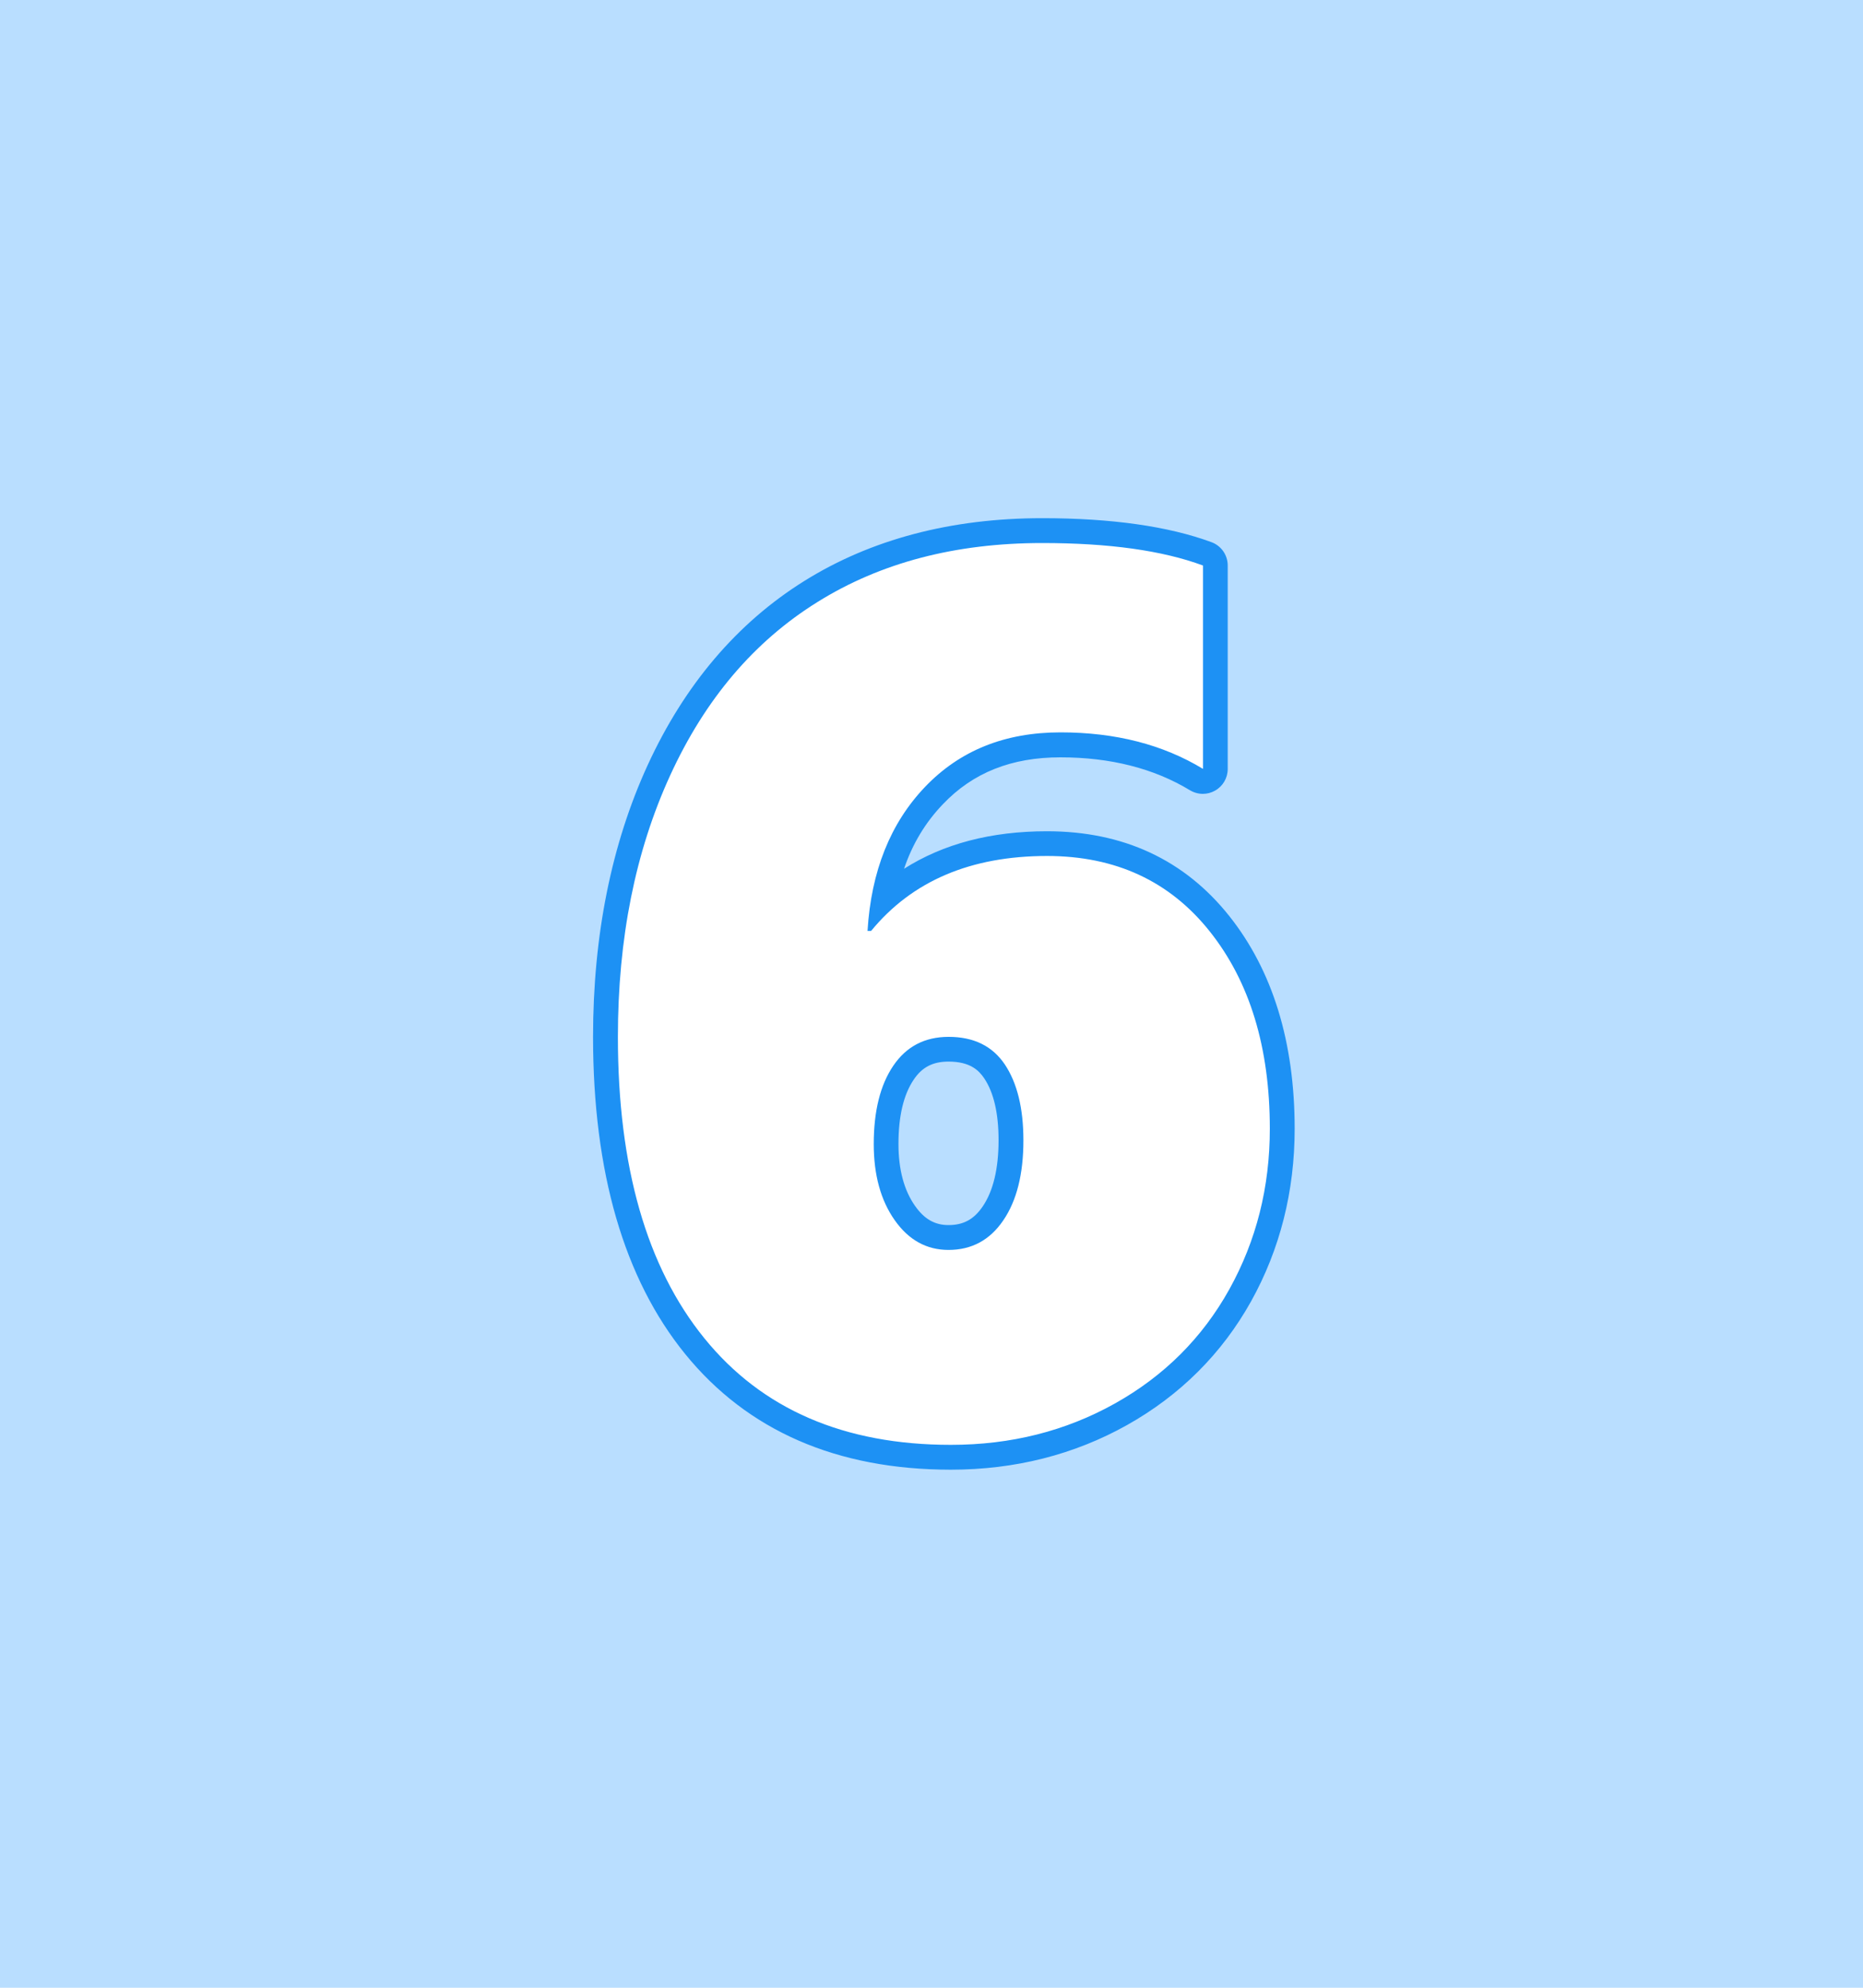 <?xml version="1.0" encoding="utf-8"?>
<!-- Generator: Adobe Illustrator 26.5.0, SVG Export Plug-In . SVG Version: 6.00 Build 0)  -->
<svg version="1.1" id="レイヤー_1" xmlns="http://www.w3.org/2000/svg" xmlns:xlink="http://www.w3.org/1999/xlink" x="0px"
	 y="0px" viewBox="0 0 150 160" style="enable-background:new 0 0 150 160;" xml:space="preserve">
<style type="text/css">
	.st0{fill:#B9DEFF;}
	.st1{display:none;}
	.st2{display:inline;}
	.st3{fill:#FFFFFF;}
	.st4{fill:#1D91F4;}
</style>
<rect class="st0" width="150" height="160"/>
<g id="_x31_" class="st1">
	<g class="st2">
		<path class="st3" d="M70.27,117.04c-0.55,0-1-0.45-1-1V66.99c-1.9,0.98-3.86,1.77-5.86,2.34c-2.5,0.72-5.38,1.25-8.53,1.58
			c-0.04,0-0.07,0.01-0.1,0.01c-0.25,0-0.48-0.09-0.67-0.26c-0.21-0.19-0.33-0.46-0.33-0.74V54.18c0-0.49,0.35-0.9,0.83-0.99
			c4.33-0.74,8.41-1.91,12.14-3.5c3.74-1.59,7.62-3.8,11.54-6.56c0.17-0.12,0.37-0.18,0.58-0.18h12.34c0.55,0,1,0.45,1,1v72.09
			c0,0.55-0.45,1-1,1C91.21,117.04,70.27,117.04,70.27,117.04z"/>
		<path class="st4" d="M91.22,43.96v72.09H70.27V65.3c-2.29,1.34-4.67,2.37-7.13,3.07c-2.46,0.71-5.25,1.22-8.36,1.55V54.18
			c4.43-0.75,8.55-1.94,12.37-3.56c3.82-1.62,7.73-3.84,11.73-6.66H91.22 M91.22,41.96H78.88c-0.41,0-0.82,0.13-1.15,0.37
			c-3.86,2.72-7.68,4.9-11.36,6.46c-3.66,1.55-7.67,2.71-11.92,3.43c-0.96,0.16-1.66,1-1.66,1.97v15.74c0,0.57,0.24,1.11,0.66,1.49
			c0.37,0.33,0.85,0.51,1.34,0.51c0.07,0,0.14,0,0.21-0.01c3.21-0.34,6.14-0.88,8.7-1.62c1.55-0.44,3.08-1.01,4.58-1.7v47.45
			c0,1.1,0.9,2,2,2h20.95c1.1,0,2-0.9,2-2V43.96C93.22,42.85,92.32,41.96,91.22,41.96L91.22,41.96z"/>
	</g>
</g>
<g id="_x32_" class="st1">
	<g class="st2">
		<path class="st3" d="M50.17,116.85c-0.55,0-1-0.45-1-1v-5.66c0-4.09,0.51-7.71,1.53-10.74c1.02-3.05,2.64-5.96,4.82-8.63
			c2.15-2.64,5.92-6.05,11.2-10.14c3.68-2.9,6.15-5.01,7.34-6.27c1.16-1.22,2.03-2.4,2.58-3.52c0.53-1.07,0.8-2.24,0.8-3.49
			c0-2.59-0.77-6.03-7.46-6.03c-5.47,0-10.74,2.03-15.65,6.02c-0.18,0.15-0.41,0.22-0.63,0.22c-0.15,0-0.29-0.03-0.43-0.1
			c-0.35-0.17-0.57-0.52-0.57-0.9V49.46c0-0.38,0.21-0.72,0.55-0.89c3.95-1.99,7.71-3.41,11.17-4.21c3.45-0.8,7.04-1.21,10.68-1.21
			c7.88,0,14.09,1.94,18.46,5.76c4.4,3.85,6.64,9.3,6.64,16.19c0,5.25-1.16,9.77-3.45,13.46c-2.26,3.65-6.49,7.48-12.55,11.38
			c-4.49,2.9-7.49,5.05-8.94,6.37c-0.79,0.72-1.26,1.29-1.55,1.73h26.13c0.55,0,1,0.45,1,1v16.82c0,0.55-0.45,1-1,1H50.17V116.85z"
			/>
		<path class="st4" d="M75.1,44.15c7.67,0,13.6,1.84,17.8,5.51c4.2,3.67,6.29,8.82,6.29,15.44c0,5.08-1.1,9.39-3.29,12.93
			s-6.28,7.23-12.24,11.06c-4.56,2.95-7.58,5.11-9.07,6.47s-2.25,2.52-2.29,3.47h27.54v16.82H50.17v-5.66c0-4,0.49-7.47,1.48-10.42
			c0.98-2.95,2.53-5.72,4.65-8.31c2.11-2.59,5.79-5.92,11.04-9.98c3.74-2.95,6.22-5.07,7.45-6.37c1.23-1.29,2.15-2.55,2.75-3.76
			c0.61-1.21,0.91-2.52,0.91-3.93c0-4.69-2.82-7.03-8.46-7.03c-5.74,0-11.16,2.08-16.28,6.25V49.46c3.9-1.97,7.55-3.34,10.94-4.13
			C68.04,44.55,71.52,44.15,75.1,44.15 M75.1,42.15c-3.71,0-7.38,0.41-10.9,1.23c-3.53,0.82-7.37,2.26-11.39,4.29
			c-0.67,0.34-1.1,1.03-1.1,1.79v17.16c0,0.77,0.44,1.47,1.14,1.81c0.27,0.13,0.57,0.19,0.86,0.19c0.45,0,0.9-0.15,1.26-0.45
			c4.73-3.85,9.78-5.8,15.01-5.8c5.69,0,6.46,2.54,6.46,5.03c0,1.11-0.23,2.1-0.7,3.04c-0.52,1.03-1.33,2.13-2.42,3.28
			c-1.16,1.22-3.59,3.3-7.24,6.17c-5.4,4.19-9.12,7.55-11.35,10.29c-2.26,2.77-3.94,5.78-4.99,8.94c-1.05,3.14-1.58,6.86-1.58,11.06
			v5.66c0,1.1,0.9,2,2,2h49.67c1.1,0,2-0.9,2-2V99.03c0-1.1-0.9-2-2-2H75.94c1.41-1.28,4.37-3.39,8.8-6.25
			c6.27-4.03,10.48-7.86,12.86-11.69c2.39-3.85,3.6-8.55,3.6-13.99c0-7.19-2.35-12.89-6.98-16.95
			C89.66,44.17,83.23,42.15,75.1,42.15L75.1,42.15z"/>
	</g>
</g>
<g id="_x33_" class="st1">
	<g class="st2">
		<path class="st3" d="M71.13,117.46c-3.45,0-6.91-0.29-10.3-0.88c-3.4-0.58-6.36-1.37-8.81-2.34c-0.38-0.15-0.63-0.52-0.63-0.93
			V96.89c0-0.36,0.19-0.69,0.51-0.87c0.15-0.09,0.32-0.13,0.49-0.13c0.18,0,0.36,0.05,0.51,0.14c2.1,1.26,4.55,2.26,7.27,2.99
			c2.72,0.73,5.51,1.1,8.3,1.1c3.13,0,5.53-0.55,7.14-1.63c1.51-1.01,2.24-2.42,2.24-4.31c0-1.9-0.92-3.35-2.8-4.45
			c-2.03-1.18-4.96-1.78-8.69-1.78h-6.79c-0.55,0-1-0.45-1-1V71.52c0-0.55,0.45-1,1-1h6c3.75,0,6.52-0.57,8.23-1.68
			c1.6-1.04,2.37-2.33,2.37-3.96c0-1.55-0.57-2.74-1.74-3.63c-1.24-0.94-3.25-1.42-5.96-1.42c-4.36,0-8.79,1.28-13.17,3.8
			c-0.15,0.09-0.33,0.13-0.5,0.13s-0.35-0.04-0.5-0.13c-0.31-0.18-0.5-0.51-0.5-0.87V47.08c0-0.4,0.24-0.77,0.62-0.92
			c5.8-2.4,11.98-3.62,18.38-3.62c7.98,0,14.34,1.67,18.92,4.96c4.68,3.36,7.06,8.09,7.06,14.04c0,4.6-1.27,8.54-3.78,11.69
			c-1.85,2.32-4.26,4.06-7.2,5.21c3.39,0.98,6.21,2.66,8.41,5.02c2.92,3.14,4.4,7.05,4.4,11.62c0,7.08-2.61,12.66-7.77,16.58
			C87.76,115.51,80.46,117.46,71.13,117.46z"/>
		<path class="st4" d="M72.8,43.54c7.8,0,13.92,1.59,18.34,4.77c4.43,3.18,6.64,7.59,6.64,13.23c0,4.39-1.19,8.08-3.57,11.06
			c-2.38,2.98-5.71,4.93-10.01,5.85v0.25c4.75,0.66,8.51,2.47,11.26,5.43c2.75,2.97,4.13,6.61,4.13,10.94
			c0,6.79-2.46,12.05-7.38,15.78c-4.92,3.74-11.95,5.61-21.1,5.61c-3.41,0-6.79-0.29-10.13-0.86s-6.21-1.34-8.61-2.29V96.89
			c2.2,1.31,4.7,2.34,7.52,3.1c2.82,0.75,5.67,1.13,8.56,1.13c3.34,0,5.91-0.6,7.7-1.79c1.79-1.2,2.68-2.91,2.68-5.14
			c0-2.26-1.1-4.03-3.29-5.31c-2.2-1.28-5.26-1.92-9.2-1.92h-6.79V71.52h6c3.97,0,6.89-0.61,8.78-1.84
			c1.88-1.23,2.83-2.83,2.83-4.79c0-1.87-0.71-3.34-2.14-4.43c-1.43-1.08-3.61-1.62-6.56-1.62c-4.56,0-9.11,1.31-13.67,3.93V47.08
			C60.51,44.72,66.51,43.54,72.8,43.54 M72.8,41.54c-6.53,0-12.84,1.24-18.76,3.69c-0.75,0.31-1.24,1.04-1.24,1.85v15.69
			c0,0.71,0.38,1.37,1,1.73c0.31,0.18,0.66,0.27,1,0.27s0.69-0.09,1-0.27c4.23-2.43,8.49-3.67,12.67-3.67
			c2.46,0,4.31,0.42,5.36,1.22c0.93,0.71,1.35,1.58,1.35,2.83c0,0.8-0.2,2-1.92,3.12c-1.55,1.01-4.13,1.52-7.68,1.52h-6
			c-1.1,0-2,0.9-2,2v15.44c0,1.1,0.9,2,2,2h6.79c3.56,0,6.31,0.55,8.19,1.65c1.59,0.93,2.3,2.03,2.3,3.58s-0.57,2.66-1.79,3.48
			c-1.44,0.97-3.66,1.46-6.58,1.46c-2.7,0-5.41-0.36-8.04-1.06s-4.99-1.67-7.02-2.88c-0.32-0.19-0.67-0.28-1.03-0.28
			c-0.34,0-0.68,0.09-0.99,0.26c-0.63,0.36-1.01,1.02-1.01,1.74v16.42c0,0.82,0.5,1.56,1.26,1.86c2.51,1,5.54,1.81,9.01,2.4
			c3.44,0.59,6.96,0.89,10.47,0.89c9.55,0,17.06-2.02,22.31-6.01c5.42-4.12,8.17-9.96,8.17-17.38c0-4.83-1.57-8.97-4.66-12.3
			c-1.78-1.92-3.95-3.42-6.48-4.47c2.09-1.14,3.87-2.63,5.33-4.45c2.65-3.33,4-7.47,4-12.31c0-6.29-2.51-11.29-7.47-14.85
			C87.56,43.27,81,41.54,72.8,41.54L72.8,41.54z"/>
	</g>
</g>
<g id="_x34_" class="st1">
	<g class="st2">
		<path class="st3" d="M75.69,116.26c-0.55,0-1-0.45-1-1v-11.1H45.84c-0.55,0-1-0.45-1-1V88.65c0-0.24,0.09-0.47,0.25-0.66
			C50.27,82.03,55.52,75,60.66,67.11s9.38-15.55,12.59-22.77c0.16-0.36,0.52-0.59,0.91-0.59h20.01c0.55,0,1,0.45,1,1V88.2h8.98
			c0.55,0,1,0.45,1,1v13.97c0,0.55-0.45,1-1,1h-9.03v11.1c0,0.55-0.45,1-1,1L75.69,116.26L75.69,116.26z M74.64,88.2V72.91
			C72.09,77.88,68.92,83,65.17,88.2H74.64z"/>
		<path class="st4" d="M94.18,44.74V89.2h9.98v13.97H94.13v12.1H75.69v-12.1H45.84V88.65c5.25-6.03,10.47-13.03,15.66-21
			c5.2-7.97,9.42-15.6,12.66-22.92L94.18,44.74 M63.2,89.2h12.44V68.54C72.62,75.2,68.48,82.08,63.2,89.2 M94.18,42.74H74.16
			c-0.79,0-1.51,0.47-1.83,1.19c-3.18,7.17-7.39,14.79-12.51,22.63c-5.12,7.85-10.34,14.84-15.5,20.78
			c-0.32,0.36-0.49,0.83-0.49,1.31v14.51c0,1.1,0.9,2,2,2h27.85v10.1c0,1.1,0.9,2,2,2h18.44c1.1,0,2-0.9,2-2v-10.1h8.03
			c1.1,0,2-0.9,2-2V89.2c0-1.1-0.9-2-2-2h-7.98V44.74C96.18,43.64,95.28,42.74,94.18,42.74L94.18,42.74z M67.11,87.2
			c2.44-3.48,4.62-6.93,6.53-10.32V87.2H67.11L67.11,87.2z"/>
	</g>
</g>
<g id="_x35_" class="st1">
	<g class="st2">
		<path class="st3" d="M72.2,116.75c-3.26,0-6.72-0.29-10.28-0.85c-3.56-0.56-6.54-1.29-8.85-2.16c-0.39-0.15-0.65-0.52-0.65-0.94
			V96.54c0-0.35,0.18-0.68,0.49-0.86c0.16-0.09,0.34-0.14,0.51-0.14c0.16,0,0.32,0.04,0.47,0.12c4.73,2.52,9.8,3.8,15.07,3.8
			c3.37,0,5.92-0.6,7.58-1.78c1.58-1.12,2.35-2.66,2.35-4.72c0-1.67,0-6.74-11.84-6.74c-4.18,0-8.12,0.4-11.69,1.2
			c-0.07,0.02-0.15,0.02-0.22,0.02c-0.24,0-0.47-0.08-0.65-0.24c-0.24-0.21-0.37-0.51-0.35-0.82l2.65-42.2
			c0.03-0.53,0.47-0.94,1-0.94h39.7c0.55,0,1,0.45,1,1v16.27c0,0.55-0.45,1-1,1H74.89l-0.54,7.75c1.49-0.12,2.92-0.19,4.26-0.19
			c7.09,0,12.75,1.96,16.81,5.84c4.08,3.89,6.14,9.22,6.14,15.84c0,4.96-1.19,9.48-3.55,13.43c-2.36,3.96-5.81,7.08-10.24,9.28
			C83.38,115.65,78.14,116.75,72.2,116.75z"/>
	</g>
	<g class="st2">
		<path class="st3" d="M100.57,90.76c0,4.8-1.14,9.11-3.41,12.92c-2.27,3.81-5.55,6.77-9.83,8.9c-4.28,2.12-9.33,3.19-15.14,3.19
			c-3.23,0-6.61-0.28-10.12-0.83c-3.51-0.55-6.4-1.26-8.65-2.11V96.54c4.9,2.62,10.08,3.92,15.54,3.92c3.59,0,6.31-0.65,8.16-1.96
			c1.85-1.31,2.77-3.15,2.77-5.54c0-5.16-4.28-7.74-12.84-7.74c-4.28,0-8.25,0.41-11.91,1.23l2.65-42.2h39.7v16.27H73.96l-0.69,9.85
			c1.89-0.2,3.68-0.29,5.34-0.29c6.86,0,12.24,1.85,16.12,5.56C98.63,79.35,100.57,84.39,100.57,90.76z"/>
	</g>
	<g class="st2">
		<path class="st4" d="M97.49,44.25v16.27H73.96l-0.69,9.85c1.89-0.2,3.68-0.29,5.34-0.29c6.86,0,12.24,1.85,16.12,5.56
			c3.89,3.71,5.83,8.75,5.83,15.12c0,4.8-1.14,9.11-3.41,12.92c-2.27,3.81-5.55,6.77-9.83,8.9c-4.28,2.12-9.33,3.19-15.14,3.19
			c-3.23,0-6.61-0.28-10.12-0.83c-3.51-0.55-6.4-1.26-8.65-2.11V96.54c4.9,2.62,10.08,3.92,15.54,3.92c3.59,0,6.31-0.65,8.16-1.96
			c1.85-1.31,2.77-3.15,2.77-5.54c0-5.16-4.28-7.74-12.84-7.74c-4.28,0-8.25,0.41-11.91,1.23l2.65-42.2H97.49 M97.49,42.25h-39.7
			c-1.06,0-1.93,0.82-2,1.87l-2.65,42.2c-0.04,0.63,0.22,1.24,0.7,1.65c0.37,0.31,0.83,0.48,1.3,0.48c0.15,0,0.29-0.02,0.44-0.05
			c3.5-0.78,7.36-1.18,11.47-1.18c10.84,0,10.84,4.32,10.84,5.74c0,1.73-0.61,2.98-1.93,3.91c-1.49,1.06-3.85,1.59-7,1.59
			c-5.1,0-10.01-1.24-14.59-3.69c-0.29-0.16-0.62-0.24-0.94-0.24c-0.36,0-0.71,0.1-1.03,0.28c-0.6,0.36-0.97,1.01-0.97,1.72v16.27
			c0,0.83,0.52,1.58,1.29,1.87c2.37,0.89,5.41,1.64,9.04,2.21c3.6,0.57,7.11,0.86,10.43,0.86c6.1,0,11.49-1.14,16.03-3.39
			c4.61-2.29,8.2-5.54,10.66-9.66c2.45-4.1,3.69-8.79,3.69-13.94c0-6.91-2.17-12.48-6.45-16.57c-4.26-4.06-10.15-6.12-17.5-6.12
			c-1.02,0-2.08,0.04-3.18,0.11l0.39-5.66h21.66c1.1,0,2-0.9,2-2V44.25C99.49,43.14,98.59,42.25,97.49,42.25L97.49,42.25z"/>
	</g>
</g>
<g id="_x36_">
	<g>
		<path class="st3" d="M76.56,117.29c-8.87,0-15.81-3.01-20.63-8.95c-4.77-5.87-7.18-14.25-7.18-24.89c0-8.02,1.45-15.24,4.31-21.47
			c2.88-6.28,6.99-11.11,12.22-14.38c5.22-3.25,11.49-4.91,18.64-4.91c5.45,0,9.92,0.63,13.29,1.88c0.39,0.15,0.65,0.52,0.65,0.94
			v16.37c0,0.36-0.19,0.69-0.51,0.87c-0.15,0.09-0.32,0.13-0.49,0.13c-0.18,0-0.36-0.05-0.52-0.15c-3.06-1.85-6.74-2.8-10.95-2.8
			c-4.23,0-7.56,1.33-10.18,4.08c-2.1,2.2-3.46,5.02-4.06,8.4c3.34-3.01,7.76-4.53,13.16-4.53c5.82,0,10.49,2.17,13.89,6.46
			c3.35,4.21,5.04,9.77,5.04,16.5c0,4.86-1.14,9.36-3.39,13.4c-2.25,4.05-5.48,7.27-9.6,9.58
			C86.16,116.13,81.55,117.29,76.56,117.29z M76.37,84.46c-1.59,0-2.77,0.62-3.63,1.89c-0.93,1.38-1.4,3.31-1.4,5.74
			c0,2.26,0.51,4.13,1.51,5.55c0.94,1.33,2.09,1.98,3.52,1.98c1.52,0,2.7-0.63,3.58-1.94c0.96-1.41,1.44-3.39,1.44-5.88
			c0-2.37-0.45-4.23-1.33-5.54C79.26,85.04,78.05,84.46,76.37,84.46z"/>
	</g>
	<g>
		<path class="st3" d="M102.25,90.86c0,4.71-1.09,9.01-3.26,12.92s-5.24,6.97-9.21,9.19c-3.97,2.22-8.37,3.33-13.21,3.33
			c-8.59,0-15.21-2.86-19.85-8.58s-6.96-13.8-6.96-24.26c0-7.91,1.4-14.92,4.21-21.05c2.81-6.13,6.75-10.77,11.84-13.94
			c5.08-3.17,11.12-4.75,18.11-4.75c5.36,0,9.67,0.6,12.94,1.81v16.37c-3.23-1.96-7.06-2.94-11.47-2.94
			c-4.48,0-8.11,1.46-10.91,4.39c-2.79,2.92-4.34,6.79-4.63,11.59h0.29c3.3-4.02,8.02-6.03,14.16-6.03c5.52,0,9.89,2.03,13.11,6.08
			C100.64,79.03,102.25,84.32,102.25,90.86z M82.4,91.79c0-2.58-0.5-4.61-1.49-6.1c-1-1.49-2.51-2.23-4.53-2.23
			c-1.93,0-3.41,0.78-4.46,2.33c-1.05,1.55-1.57,3.65-1.57,6.3c0,2.48,0.56,4.53,1.69,6.13c1.13,1.6,2.57,2.4,4.34,2.4
			c1.86,0,3.33-0.79,4.41-2.38C81.86,96.65,82.4,94.5,82.4,91.79z"/>
	</g>
	<g>
		<path class="st4" d="M83.92,43.71c5.36,0,9.67,0.6,12.94,1.81v16.37c-3.23-1.96-7.06-2.94-11.47-2.94
			c-4.48,0-8.11,1.46-10.91,4.39c-2.79,2.92-4.34,6.79-4.63,11.59h0.29c3.3-4.02,8.02-6.03,14.16-6.03c5.52,0,9.89,2.03,13.11,6.08
			c3.22,4.05,4.83,9.34,4.83,15.88c0,4.71-1.09,9.01-3.26,12.92c-2.17,3.9-5.24,6.97-9.21,9.19c-3.97,2.22-8.37,3.33-13.21,3.33
			c-8.59,0-15.21-2.86-19.85-8.58c-4.64-5.72-6.96-13.8-6.96-24.26c0-7.91,1.4-14.92,4.21-21.05c2.81-6.13,6.75-10.77,11.84-13.94
			C70.89,45.29,76.92,43.71,83.92,43.71 M76.37,100.61c1.86,0,3.33-0.79,4.41-2.38c1.08-1.58,1.62-3.73,1.62-6.44
			c0-2.58-0.5-4.61-1.49-6.1c-1-1.49-2.51-2.23-4.53-2.23c-1.93,0-3.41,0.78-4.46,2.33c-1.05,1.55-1.57,3.65-1.57,6.3
			c0,2.48,0.56,4.53,1.69,6.13C73.16,99.81,74.6,100.61,76.37,100.61 M83.92,41.71c-7.34,0-13.79,1.7-19.17,5.06
			c-5.4,3.37-9.63,8.35-12.6,14.81c-2.92,6.36-4.4,13.72-4.4,21.88c0,10.88,2.49,19.46,7.41,25.52c5.02,6.18,12.22,9.32,21.4,9.32
			c5.16,0,9.93-1.21,14.18-3.59c4.28-2.4,7.64-5.75,9.99-9.96c2.33-4.19,3.51-8.86,3.51-13.89c0-6.97-1.77-12.73-5.26-17.12
			c-3.6-4.53-8.54-6.83-14.68-6.83c-4.5,0-8.35,1.01-11.51,3.02c0.68-2.01,1.72-3.73,3.13-5.2c2.42-2.54,5.52-3.77,9.46-3.77
			c4.02,0,7.53,0.89,10.43,2.65c0.32,0.19,0.68,0.29,1.04,0.29c0.34,0,0.68-0.09,0.98-0.26c0.63-0.35,1.02-1.02,1.02-1.74V45.52
			c0-0.84-0.52-1.59-1.31-1.88C94.07,42.36,89.48,41.71,83.92,41.71L83.92,41.71z M76.37,98.61c-1.11,0-1.95-0.48-2.7-1.55
			c-0.88-1.25-1.33-2.92-1.33-4.98c0-2.23,0.41-3.97,1.23-5.18c0.67-1,1.54-1.45,2.8-1.45c1.75,0,2.45,0.72,2.87,1.34
			c0.77,1.14,1.16,2.82,1.16,4.99c0,2.29-0.43,4.08-1.27,5.32C78.42,98.15,77.57,98.61,76.37,98.61L76.37,98.61z"/>
	</g>
</g>
</svg>

